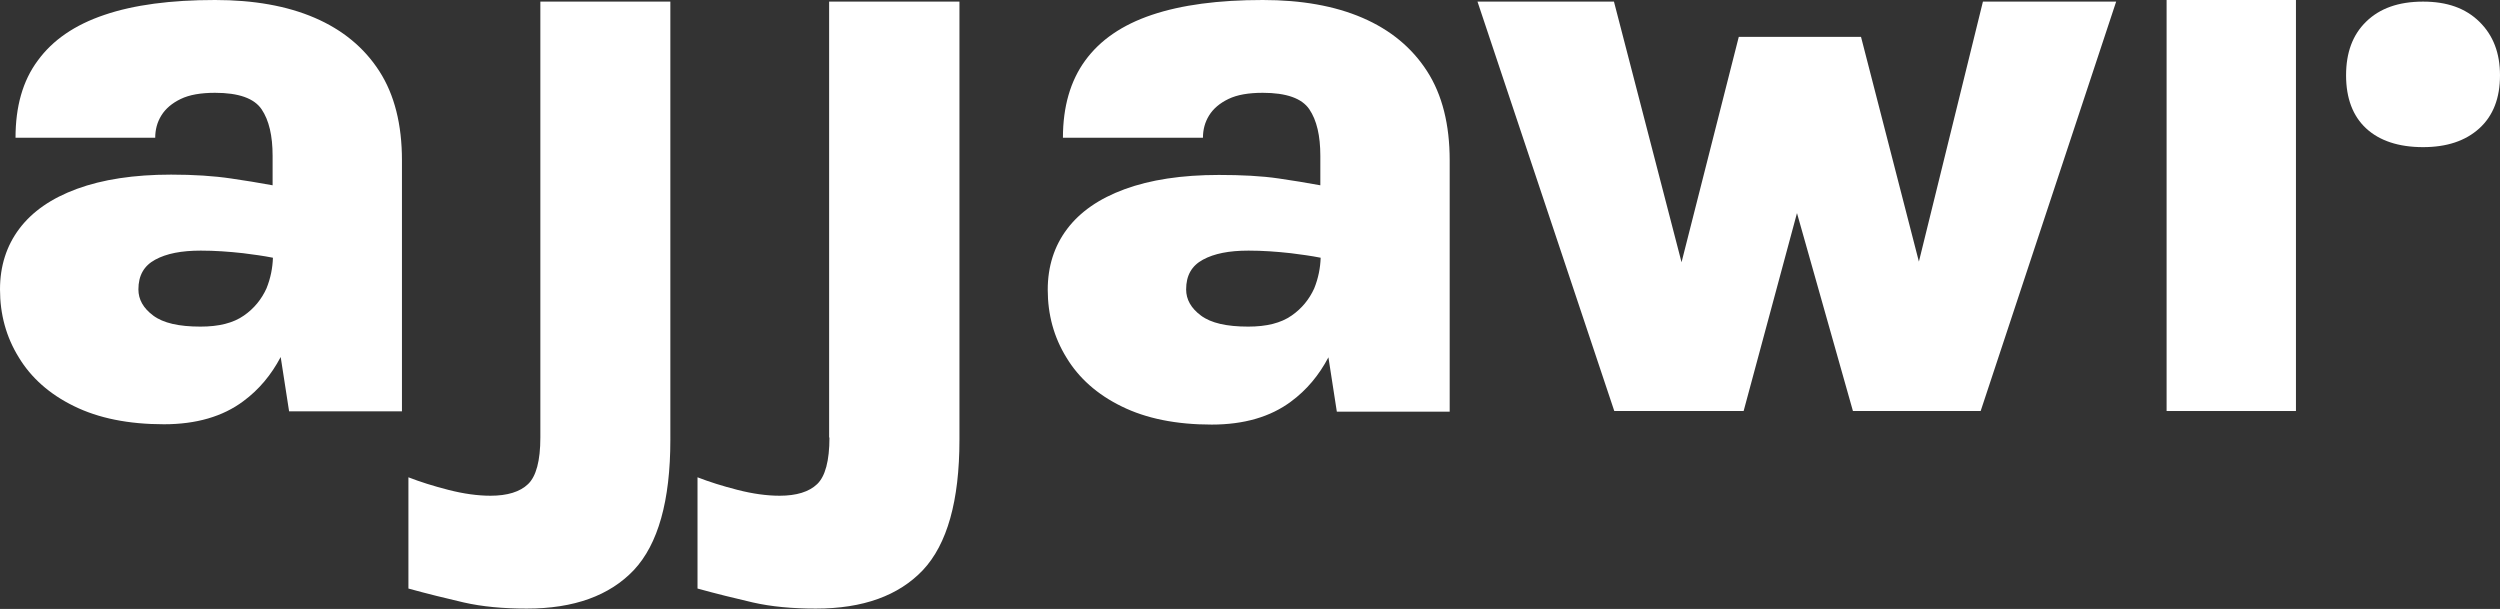 <?xml version="1.0" encoding="utf-8"?>
<!-- Generator: Adobe Illustrator 23.0.2, SVG Export Plug-In . SVG Version: 6.00 Build 0)  -->
<svg version="1.1" id="Layer_1" xmlns="http://www.w3.org/2000/svg" xmlns:xlink="http://www.w3.org/1999/xlink" x="0px" y="0px"
	 viewBox="0 0 773.1 188.3" style="enable-background:new 0 0 773.1 188.3;" xml:space="preserve">
<rect x="0" y="0" width="773.1" height="188.3" fill="#333333" stroke="none"/>
<style type="text/css">
	.st0{fill:#FFFFFF;}
</style>
<g>
	<path class="st0" d="M97.3,5.5C88.7,1.8,78.4,0,66.5,0C52.8,0,41.4,1.5,32.3,4.6c-9.2,3.1-16,7.8-20.6,14.1C7,25,4.8,33,4.8,42.6
		H48c0-2.5,0.6-4.8,1.9-6.9c1.3-2.1,3.3-3.8,6-5.1c2.7-1.3,6.2-1.9,10.6-1.9c7.3,0,12.1,1.7,14.4,5.1c2.3,3.4,3.4,8.2,3.4,14.4v9.1
		c-4.4-0.8-8.6-1.5-12.8-2.1C66.1,54.4,59.9,54,52.9,54c-11.5,0-21.2,1.5-29.1,4.4C15.9,61.3,10,65.4,6,70.7C2,76,0,82.3,0,89.5
		c0,7.7,1.9,14.7,5.8,21c3.8,6.3,9.5,11.4,17.1,15.1c7.5,3.7,16.8,5.6,27.8,5.6c10,0,18.2-2.4,24.5-7.1c4.9-3.6,8.7-8.2,11.6-13.7
		l2.6,16.8h34.9V49.6c0-11.1-2.3-20.3-7-27.6C112.6,14.7,105.9,9.2,97.3,5.5z M75.4,97.6c-3.3,2.3-7.7,3.4-13.4,3.4
		c-6.7,0-11.5-1.1-14.6-3.4c-3.1-2.3-4.6-5-4.6-8.1c0-4.3,1.7-7.3,5.2-9.2c3.5-1.9,8.1-2.8,14.1-2.8c4.3,0,8.6,0.3,13.1,0.8
		c3.1,0.4,6.2,0.8,9.2,1.4c-0.1,3.1-0.7,6.3-2,9.5C80.9,92.5,78.6,95.4,75.4,97.6z"/>
	<path class="st0" d="M167.1,135.3c0,7.2-1.3,12-3.8,14.4c-2.5,2.4-6.4,3.6-11.6,3.6c-4,0-8.3-0.6-13-1.8c-4.7-1.2-8.8-2.5-12.4-3.9
		V182c5.8,1.6,11.5,3,17.1,4.3c5.7,1.3,12.2,1.9,19.5,1.9c14.6,0,25.6-4,33.1-11.9c7.5-8,11.3-21.4,11.3-40.3V0.5h-40.2V135.3z"/>
	<path class="st0" d="M256.5,135.3c0,7.2-1.3,12-3.8,14.4c-2.5,2.4-6.4,3.6-11.6,3.6c-4,0-8.3-0.6-13-1.8c-4.7-1.2-8.8-2.5-12.4-3.9
		V182c5.8,1.6,11.5,3,17.1,4.3c5.7,1.3,12.2,1.9,19.5,1.9c14.6,0,25.6-4,33.1-11.9c7.5-8,11.3-21.4,11.3-40.3V0.5h-40.3V135.3z"/>
	<path class="st0" d="M421.3,5.5C412.7,1.8,402.4,0,390.5,0c-13.7,0-25.1,1.5-34.3,4.6c-9.2,3.1-16,7.8-20.6,14.1
		c-4.6,6.3-6.9,14.3-6.9,23.9H372c0-2.5,0.6-4.8,1.9-6.9c1.3-2.1,3.3-3.8,6-5.1c2.7-1.3,6.2-1.9,10.6-1.9c7.3,0,12.1,1.7,14.4,5.1
		c2.3,3.4,3.4,8.2,3.4,14.4v9.1c-4.4-0.8-8.6-1.5-12.8-2.1c-5.4-0.8-11.6-1.1-18.6-1.1c-11.5,0-21.2,1.5-29.1,4.4
		c-7.9,2.9-13.8,7-17.8,12.3c-4,5.3-6,11.6-6,18.8c0,7.7,1.9,14.7,5.8,21c3.8,6.3,9.5,11.4,17.1,15.1c7.5,3.7,16.8,5.6,27.8,5.6
		c10,0,18.2-2.4,24.5-7.1c4.9-3.6,8.7-8.2,11.6-13.7l2.6,16.8h34.9V49.6c0-11.1-2.3-20.3-7-27.6C436.6,14.7,429.9,9.2,421.3,5.5z
		 M399.4,97.6c-3.3,2.3-7.7,3.4-13.4,3.4c-6.7,0-11.5-1.1-14.6-3.4c-3.1-2.3-4.6-5-4.6-8.1c0-4.3,1.7-7.3,5.2-9.2
		c3.5-1.9,8.1-2.8,14.1-2.8c4.3,0,8.6,0.3,13.1,0.8c3.1,0.4,6.2,0.8,9.2,1.4c-0.1,3.1-0.7,6.3-2,9.5
		C404.9,92.5,402.6,95.4,399.4,97.6z"/>
	<polygon class="st0" points="593.4,80.9 575.5,11.4 537.7,11.4 520,81.1 499.1,0.5 456.9,0.5 499.2,127.1 539.2,127.1 555.7,65.9 
		573,127.1 612.5,127.1 654.4,0.5 613.2,0.5 	"/>
	<rect x="670" y="0" class="st0" width="40" height="127.1"/>
	<path class="st0" d="M749.3,45.5c7.3,0,13.1-1.9,17.4-5.8s6.4-9.4,6.4-16.4c0-6.9-2.1-12.4-6.4-16.6s-10-6.2-17.4-6.2
		c-7.6,0-13.4,2.1-17.6,6.2s-6.2,9.6-6.2,16.6c0,7.1,2.1,12.6,6.2,16.4S741.7,45.5,749.3,45.5z"/>
</g>
</svg>
